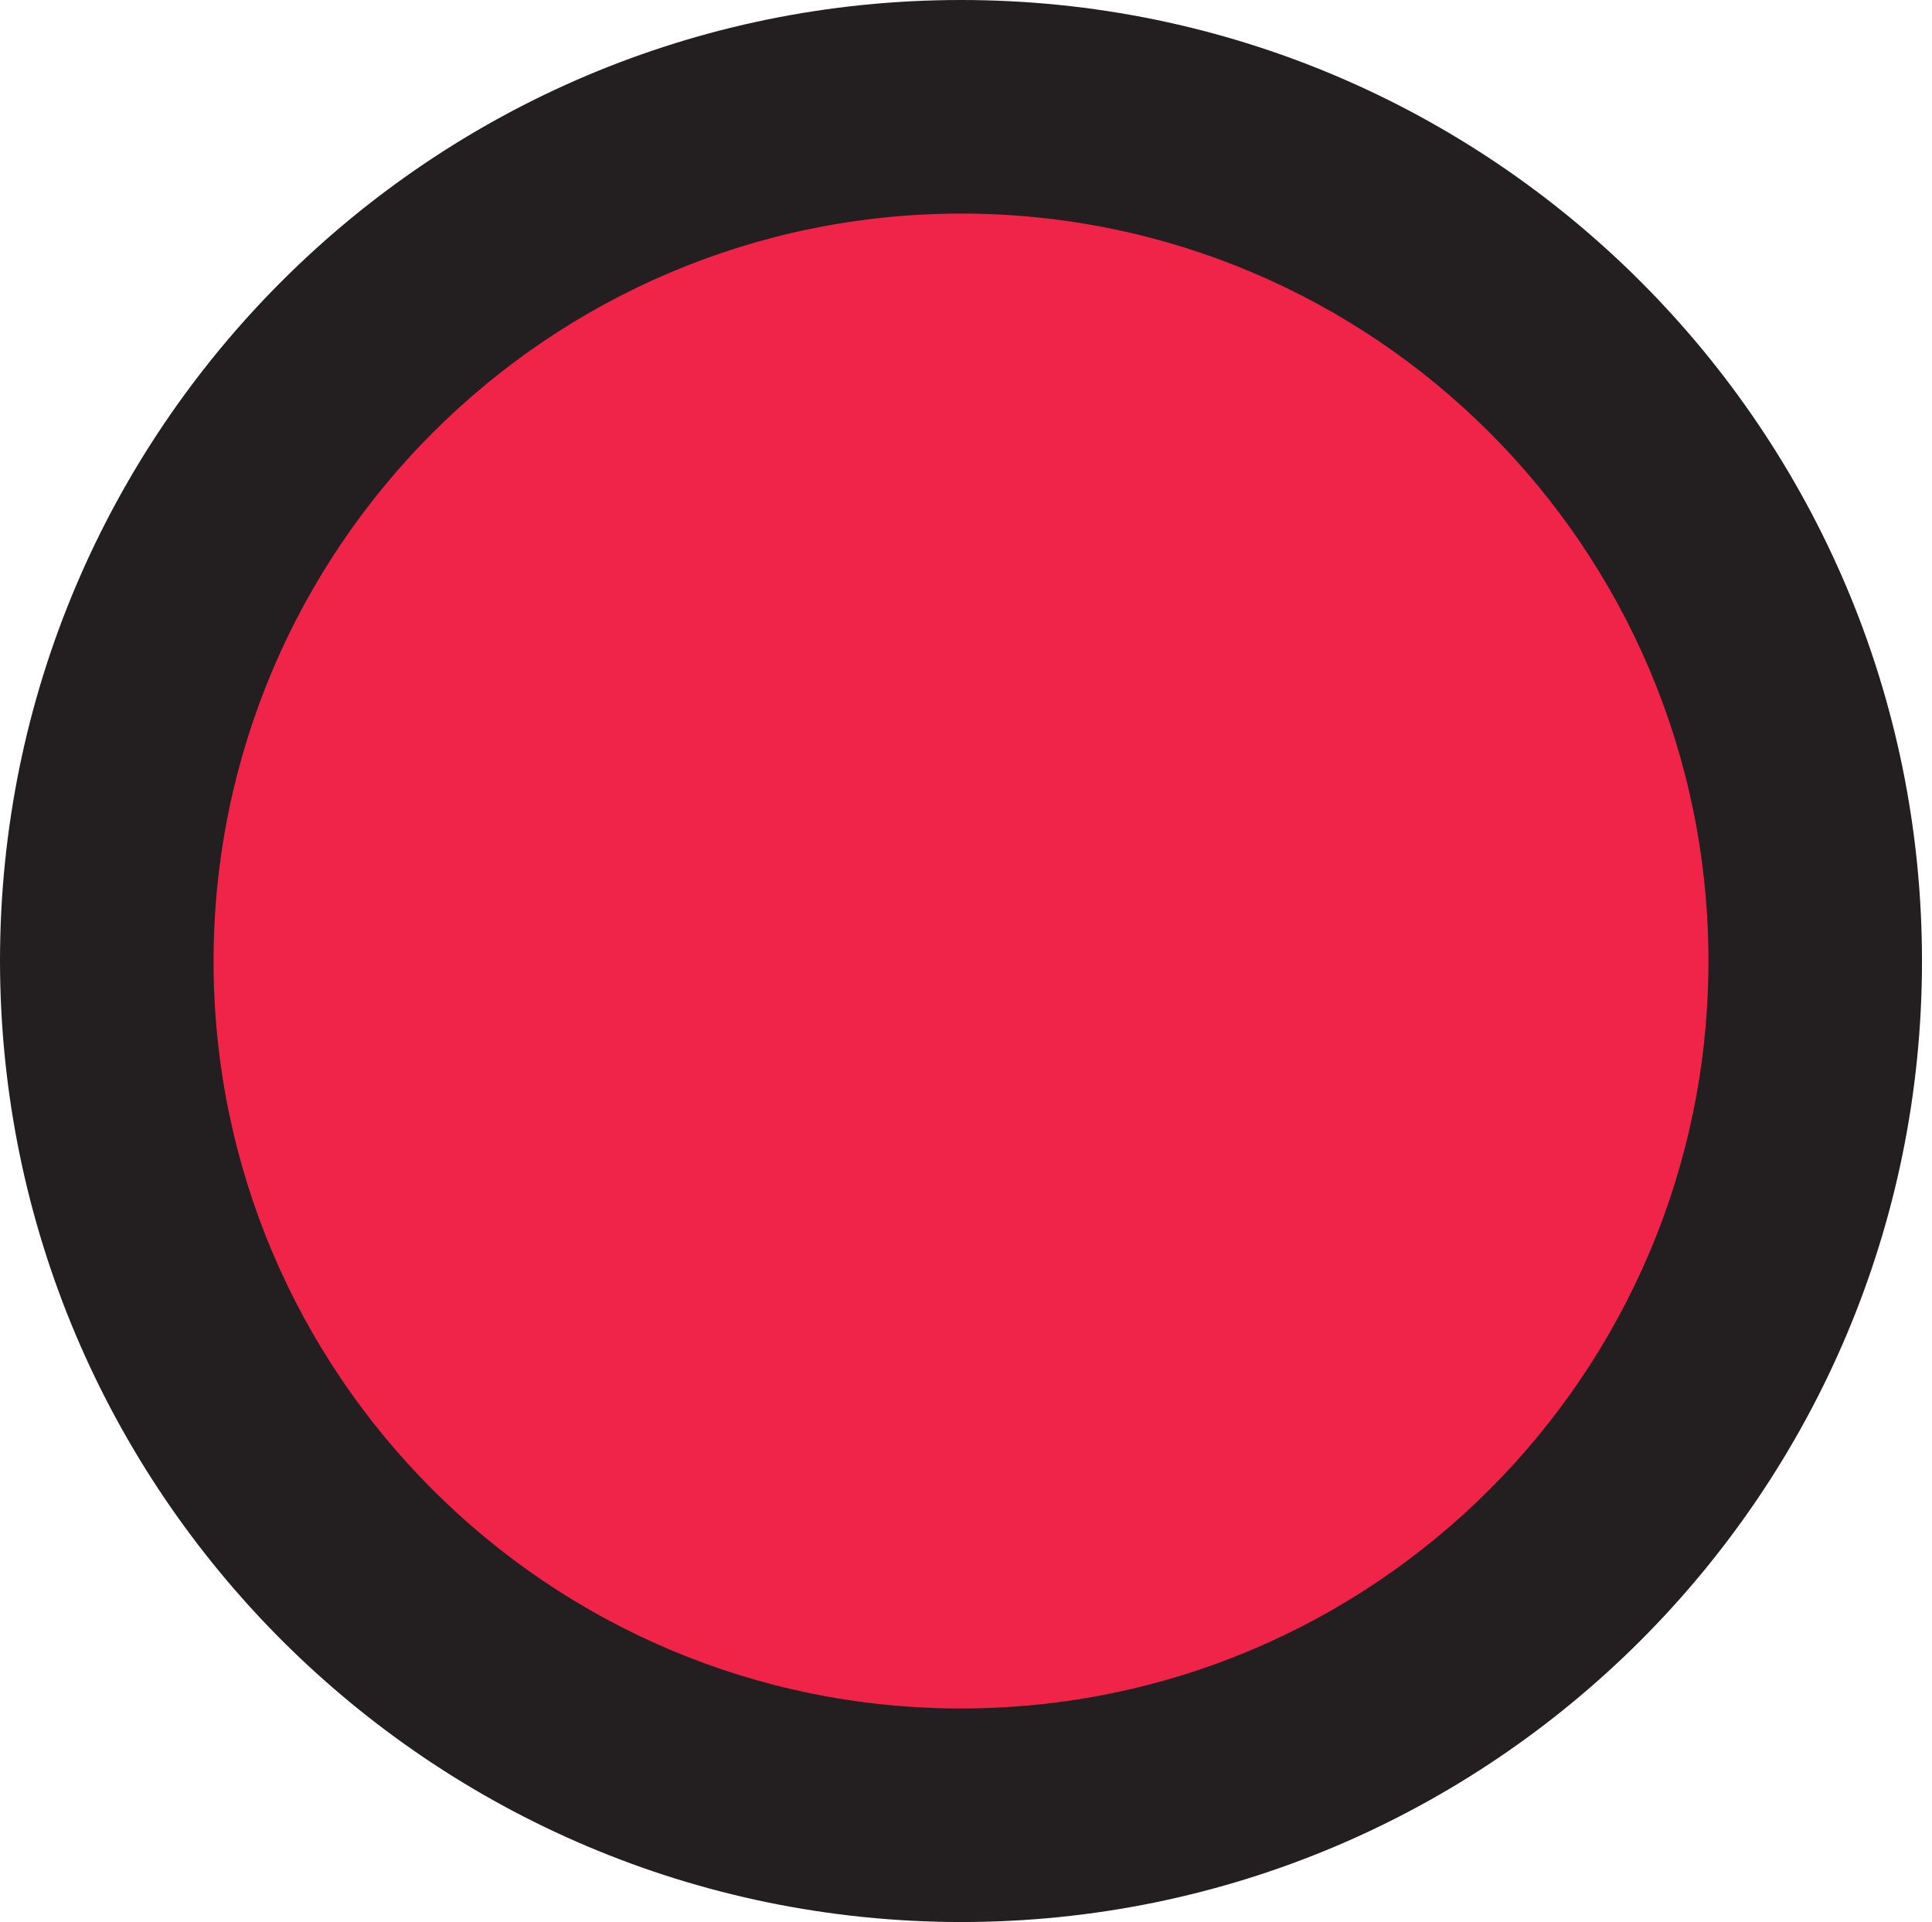 <svg width="193" height="192" viewBox="0 0 193 192" fill="none" xmlns="http://www.w3.org/2000/svg">
<path d="M95.838 181.5C48.707 181.5 10.504 143.297 10.504 96.167C10.504 49.037 48.707 10.834 95.838 10.834C142.968 10.834 181.171 49.037 181.171 96.167C181.171 143.297 142.968 181.5 95.838 181.5Z" fill="#F02348"/>
<path d="M96 192C149.021 192 192 149.021 192 96C192 42.979 149.021 0 96 0C42.979 0 0 42.979 0 96C0.057 148.995 43.005 191.943 96 192ZM96 21.333C137.24 21.333 170.667 54.76 170.667 96C170.667 137.24 137.24 170.667 96 170.667C54.76 170.667 21.333 137.24 21.333 96C21.38 54.781 54.781 21.38 96 21.333Z" fill="#231F20"/>
</svg>
